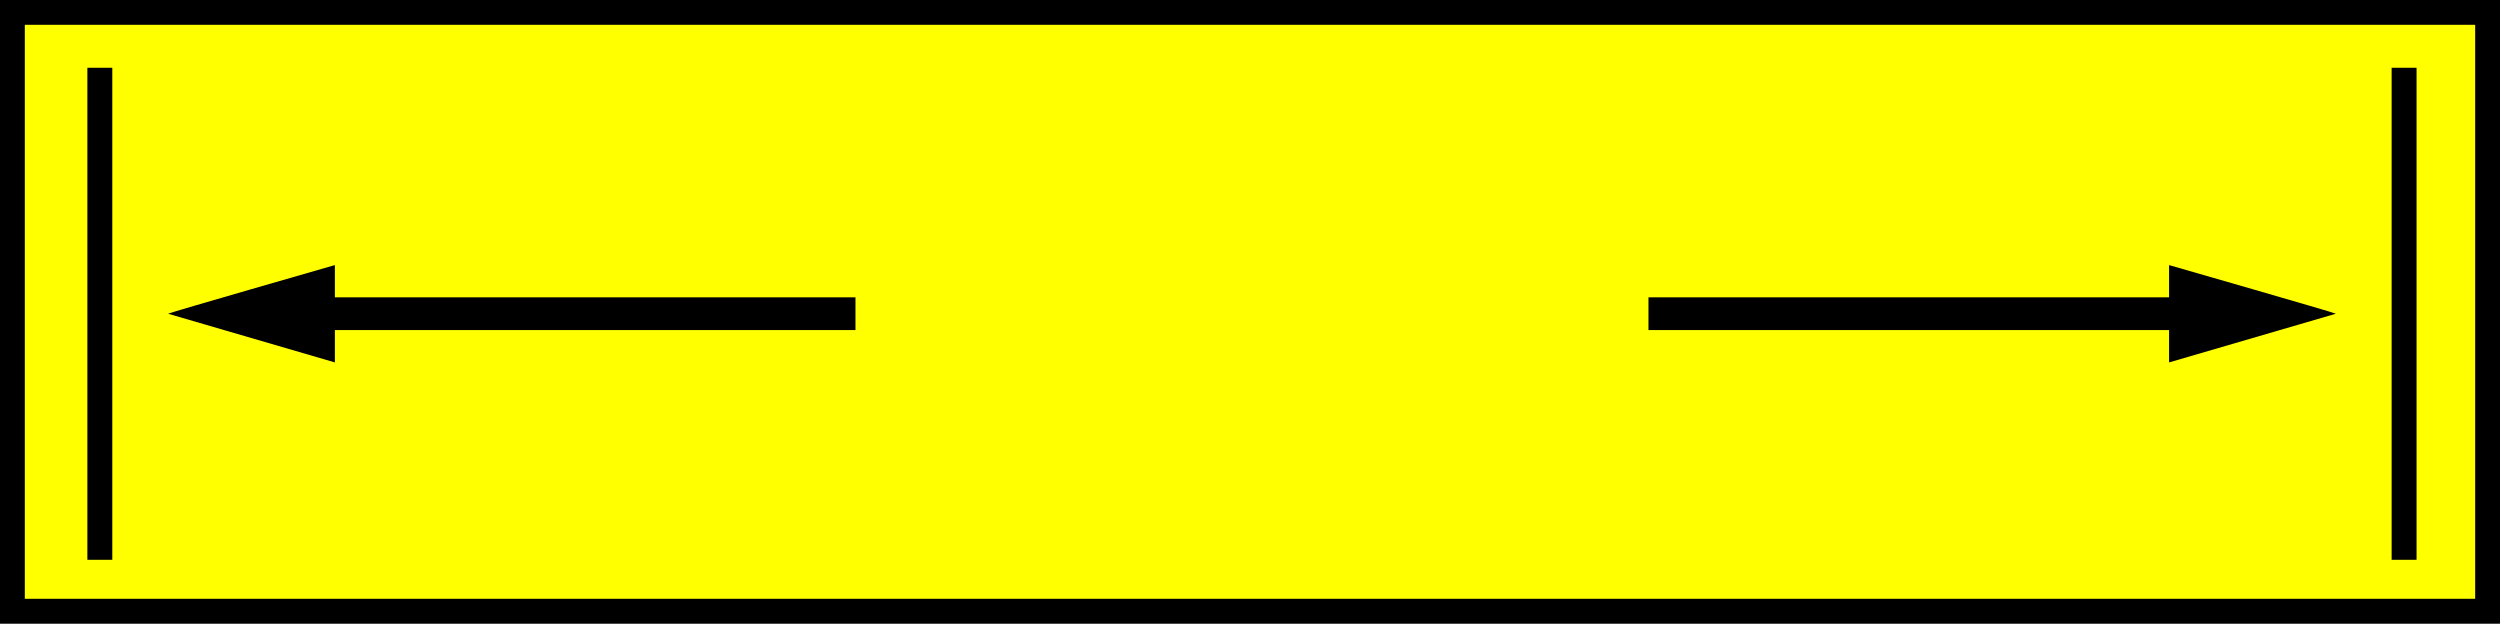 <?xml version="1.0" encoding="UTF-8" standalone="no"?>
<!-- Created with Inkscape (http://www.inkscape.org/) -->

<svg
   xmlns:dc="http://purl.org/dc/elements/1.1/"
   xmlns:cc="http://creativecommons.org/ns#"
   xmlns:rdf="http://www.w3.org/1999/02/22-rdf-syntax-ns#"
   xmlns:svg="http://www.w3.org/2000/svg"
   xmlns="http://www.w3.org/2000/svg"
   xmlns:sodipodi="http://sodipodi.sourceforge.net/DTD/sodipodi-0.dtd"
   xmlns:inkscape="http://www.inkscape.org/namespaces/inkscape"
   width="133.256mm"
   height="33.24mm"
   viewBox="0 0 133.256 33.24"
   version="1.1"
   id="svg5310"
   inkscape:version="0.92.4 (33fec40, 2019-01-16)"
   sodipodi:docname="W-6.svg">
  <rect x="0" y="0" width="133.256" height="33.24" fill="#808080" stroke="none"/>
  <defs
     id="defs5304">
    <pattern
       patternUnits="userSpaceOnUse"
       width="370"
       height="476"
       patternTransform="translate(18.509,18)"
       id="pattern5932">
      <rect
         ry="20"
         rx="20"
         y="0"
         x="0"
         height="476"
         width="370"
         id="rect5934"
         style="fill:#00e5ff;fill-opacity:1" />
    </pattern>
    <pattern
       id="pattern4002"
       patternTransform="translate(18.509,18)"
       height="476"
       width="370"
       patternUnits="userSpaceOnUse">
      <rect
         style="fill:#00e5ff;fill-opacity:1"
         id="rect2240"
         width="370"
         height="476"
         x="0"
         y="0"
         rx="20"
         ry="20" />
    </pattern>
    <marker
       id="Arrow2Lstart"
       style="overflow:visible"
       orient="auto"
       refY="0"
       refX="0">
      <path
         id="path5785"
         style="font-size:12px;fill-rule:evenodd;stroke-width:0.625;stroke-linejoin:round"
         transform="matrix(1.1,0,0,1.1,1.1,0)"
         d="M 8.719,4.034 -2.207,0.016 8.719,-4.002 c -1.745,2.372 -1.735,5.617 -6e-7,8.035 z"
         inkscape:connector-curvature="0" />
    </marker>
    <marker
       id="marker4288"
       style="overflow:visible"
       orient="auto"
       refY="0"
       refX="0">
      <path
         id="path4290"
         style="font-size:12px;fill-rule:evenodd;stroke-width:0.625;stroke-linejoin:round"
         transform="matrix(1.1,0,0,1.1,1.1,0)"
         d="M 8.719,4.034 -2.207,0.016 8.719,-4.002 c -1.745,2.372 -1.735,5.617 -6e-7,8.035 z"
         inkscape:connector-curvature="0" />
    </marker>
    <pattern
       id="pattern4292"
       patternTransform="translate(18.509,18)"
       height="476"
       width="370"
       patternUnits="userSpaceOnUse">
      <rect
         style="fill:#00e5ff;fill-opacity:1"
         id="rect4294"
         width="370"
         height="476"
         x="0"
         y="0"
         rx="20"
         ry="20" />
    </pattern>
    <pattern
       patternUnits="userSpaceOnUse"
       width="370"
       height="476"
       patternTransform="translate(18.509,18)"
       id="pattern4296">
      <rect
         ry="20"
         rx="20"
         y="0"
         x="0"
         height="476"
         width="370"
         id="rect4298"
         style="fill:#00e5ff;fill-opacity:1" />
    </pattern>
    <marker
       id="marker3928"
       style="overflow:visible"
       orient="auto"
       refY="0"
       refX="0">
      <path
         id="path3930"
         style="font-size:12px;fill-rule:evenodd;stroke-width:0.625;stroke-linejoin:round"
         transform="matrix(1.1,0,0,1.1,1.1,0)"
         d="M 8.719,4.034 -2.207,0.016 8.719,-4.002 c -1.745,2.372 -1.735,5.617 -6e-7,8.035 z"
         inkscape:connector-curvature="0" />
    </marker>
    <pattern
       id="pattern3932"
       patternTransform="translate(18.509,18)"
       height="476"
       width="370"
       patternUnits="userSpaceOnUse">
      <rect
         style="fill:#00e5ff;fill-opacity:1"
         id="rect3934"
         width="370"
         height="476"
         x="0"
         y="0"
         rx="20"
         ry="20" />
    </pattern>
    <pattern
       patternUnits="userSpaceOnUse"
       width="370"
       height="476"
       patternTransform="translate(18.509,18)"
       id="pattern3936">
      <rect
         ry="20"
         rx="20"
         y="0"
         x="0"
         height="476"
         width="370"
         id="rect3938"
         style="fill:#00e5ff;fill-opacity:1" />
    </pattern>
    <pattern
       patternUnits="userSpaceOnUse"
       width="370"
       height="476"
       patternTransform="translate(18.509,18)"
       id="pattern2321">
      <rect
         ry="20"
         rx="20"
         y="0"
         x="0"
         height="476"
         width="370"
         id="rect2323"
         style="fill:#00e5ff;fill-opacity:1" />
    </pattern>
    <pattern
       id="pattern2317"
       patternTransform="translate(18.509,18)"
       height="476"
       width="370"
       patternUnits="userSpaceOnUse">
      <rect
         style="fill:#00e5ff;fill-opacity:1"
         id="rect2319"
         width="370"
         height="476"
         x="0"
         y="0"
         rx="20"
         ry="20" />
    </pattern>
    <marker
       id="marker2313"
       style="overflow:visible"
       orient="auto"
       refY="0"
       refX="0">
      <path
         id="path2315"
         style="font-size:12px;fill-rule:evenodd;stroke-width:0.625;stroke-linejoin:round"
         transform="matrix(1.1,0,0,1.1,1.1,0)"
         d="M 8.719,4.034 -2.207,0.016 8.719,-4.002 c -1.745,2.372 -1.735,5.617 -6e-7,8.035 z"
         inkscape:connector-curvature="0" />
    </marker>
    <pattern
       patternUnits="userSpaceOnUse"
       width="370"
       height="476"
       patternTransform="translate(18.509,18)"
       id="pattern5613">
      <rect
         ry="20"
         rx="20"
         y="0"
         x="0"
         height="476"
         width="370"
         id="rect5615"
         style="fill:#00e5ff;fill-opacity:1" />
    </pattern>
    <marker
       id="marker2936"
       style="overflow:visible"
       orient="auto"
       refY="0"
       refX="0">
      <path
         id="path2938"
         style="font-size:12px;fill-rule:evenodd;stroke-width:0.625;stroke-linejoin:round"
         transform="matrix(1.1,0,0,1.1,1.1,0)"
         d="M 8.719,4.034 -2.207,0.016 8.719,-4.002 c -1.745,2.372 -1.735,5.617 -6e-7,8.035 z"
         inkscape:connector-curvature="0" />
    </marker>
    <pattern
       id="pattern2940"
       patternTransform="translate(18.509,18)"
       height="476"
       width="370"
       patternUnits="userSpaceOnUse">
      <rect
         style="fill:#00e5ff;fill-opacity:1"
         id="rect2942"
         width="370"
         height="476"
         x="0"
         y="0"
         rx="20"
         ry="20" />
    </pattern>
    <pattern
       patternUnits="userSpaceOnUse"
       width="370"
       height="476"
       patternTransform="translate(18.509,18)"
       id="pattern2944">
      <rect
         ry="20"
         rx="20"
         y="0"
         x="0"
         height="476"
         width="370"
         id="rect2946"
         style="fill:#00e5ff;fill-opacity:1" />
    </pattern>
    <pattern
       patternUnits="userSpaceOnUse"
       width="370"
       height="476"
       patternTransform="translate(18.509,18)"
       id="pattern5729">
      <rect
         ry="20"
         rx="20"
         y="0"
         x="0"
         height="476"
         width="370"
         id="rect5731"
         style="fill:#00e5ff;fill-opacity:1" />
    </pattern>
    <pattern
       id="pattern5725"
       patternTransform="translate(18.509,18)"
       height="476"
       width="370"
       patternUnits="userSpaceOnUse">
      <rect
         style="fill:#00e5ff;fill-opacity:1"
         id="rect5727"
         width="370"
         height="476"
         x="0"
         y="0"
         rx="20"
         ry="20" />
    </pattern>
    <marker
       id="marker5721"
       style="overflow:visible"
       orient="auto"
       refY="0"
       refX="0">
      <path
         id="path5723"
         style="font-size:12px;fill-rule:evenodd;stroke-width:0.625;stroke-linejoin:round"
         transform="matrix(1.1,0,0,1.1,1.1,0)"
         d="M 8.719,4.034 -2.207,0.016 8.719,-4.002 c -1.745,2.372 -1.735,5.617 -6e-7,8.035 z"
         inkscape:connector-curvature="0" />
    </marker>
    <marker
       id="marker14646"
       style="overflow:visible"
       orient="auto"
       refY="0"
       refX="0">
      <path
         id="path14648"
         style="font-size:12px;fill-rule:evenodd;stroke-width:0.625;stroke-linejoin:round"
         transform="matrix(1.1,0,0,1.1,1.1,0)"
         d="M 8.719,4.034 -2.207,0.016 8.719,-4.002 c -1.745,2.372 -1.735,5.617 -6e-7,8.035 z"
         inkscape:connector-curvature="0" />
    </marker>
    <pattern
       patternUnits="userSpaceOnUse"
       width="370"
       height="476"
       patternTransform="translate(18.509,18)"
       id="pattern14642">
      <rect
         ry="20"
         rx="20"
         y="0"
         x="0"
         height="476"
         width="370"
         id="rect14644"
         style="fill:#00e5ff;fill-opacity:1" />
    </pattern>
    <pattern
       id="pattern14638"
       patternTransform="translate(18.509,18)"
       height="476"
       width="370"
       patternUnits="userSpaceOnUse">
      <rect
         style="fill:#00e5ff;fill-opacity:1"
         id="rect14640"
         width="370"
         height="476"
         x="0"
         y="0"
         rx="20"
         ry="20" />
    </pattern>
    <pattern
       id="pattern24332"
       patternTransform="translate(18.509,18)"
       height="476"
       width="370"
       patternUnits="userSpaceOnUse">
      <rect
         style="fill:#00e5ff;fill-opacity:1"
         id="rect24334"
         width="370"
         height="476"
         x="0"
         y="0"
         rx="20"
         ry="20" />
    </pattern>
    <pattern
       patternUnits="userSpaceOnUse"
       width="370"
       height="476"
       patternTransform="translate(18.509,18)"
       id="pattern24328">
      <rect
         ry="20"
         rx="20"
         y="0"
         x="0"
         height="476"
         width="370"
         id="rect24330"
         style="fill:#00e5ff;fill-opacity:1" />
    </pattern>
    <marker
       id="marker24324"
       style="overflow:visible"
       orient="auto"
       refY="0"
       refX="0">
      <path
         id="path24326"
         style="font-size:12px;fill-rule:evenodd;stroke-width:0.625;stroke-linejoin:round"
         transform="matrix(1.1,0,0,1.1,1.1,0)"
         d="M 8.719,4.034 -2.207,0.016 8.719,-4.002 c -1.745,2.372 -1.735,5.617 -6e-7,8.035 z"
         inkscape:connector-curvature="0" />
    </marker>
    <marker
       id="marker6830"
       style="overflow:visible"
       orient="auto"
       refY="0"
       refX="0">
      <path
         id="path6832"
         style="font-size:12px;fill-rule:evenodd;stroke-width:0.625;stroke-linejoin:round"
         transform="matrix(1.1,0,0,1.1,1.1,0)"
         d="M 8.719,4.034 -2.207,0.016 8.719,-4.002 c -1.745,2.372 -1.735,5.617 -6e-7,8.035 z"
         inkscape:connector-curvature="0" />
    </marker>
    <pattern
       id="pattern6834"
       patternTransform="translate(18.509,18)"
       height="476"
       width="370"
       patternUnits="userSpaceOnUse">
      <rect
         style="fill:#00e5ff;fill-opacity:1"
         id="rect6836"
         width="370"
         height="476"
         x="0"
         y="0"
         rx="20"
         ry="20" />
    </pattern>
    <pattern
       patternUnits="userSpaceOnUse"
       width="370"
       height="476"
       patternTransform="translate(18.509,18)"
       id="pattern6838">
      <rect
         ry="20"
         rx="20"
         y="0"
         x="0"
         height="476"
         width="370"
         id="rect6840"
         style="fill:#00e5ff;fill-opacity:1" />
    </pattern>
    <pattern
       patternUnits="userSpaceOnUse"
       width="370"
       height="476"
       patternTransform="translate(18.509,18)"
       id="pattern6842">
      <rect
         ry="20"
         rx="20"
         y="0"
         x="0"
         height="476"
         width="370"
         id="rect6844"
         style="fill:#00e5ff;fill-opacity:1" />
    </pattern>
    <marker
       id="marker6846"
       style="overflow:visible"
       orient="auto"
       refY="0"
       refX="0">
      <path
         id="path6848"
         style="font-size:12px;fill-rule:evenodd;stroke-width:0.625;stroke-linejoin:round"
         transform="matrix(1.1,0,0,1.1,1.1,0)"
         d="M 8.719,4.034 -2.207,0.016 8.719,-4.002 c -1.745,2.372 -1.735,5.617 -6e-7,8.035 z"
         inkscape:connector-curvature="0" />
    </marker>
    <pattern
       id="pattern6850"
       patternTransform="translate(18.509,18)"
       height="476"
       width="370"
       patternUnits="userSpaceOnUse">
      <rect
         style="fill:#00e5ff;fill-opacity:1"
         id="rect6852"
         width="370"
         height="476"
         x="0"
         y="0"
         rx="20"
         ry="20" />
    </pattern>
    <pattern
       patternUnits="userSpaceOnUse"
       width="370"
       height="476"
       patternTransform="translate(18.509,18)"
       id="pattern6854">
      <rect
         ry="20"
         rx="20"
         y="0"
         x="0"
         height="476"
         width="370"
         id="rect6856"
         style="fill:#00e5ff;fill-opacity:1" />
    </pattern>
    <pattern
       patternUnits="userSpaceOnUse"
       width="370"
       height="476"
       patternTransform="translate(18.509,18)"
       id="pattern6858">
      <rect
         ry="20"
         rx="20"
         y="0"
         x="0"
         height="476"
         width="370"
         id="rect6860"
         style="fill:#00e5ff;fill-opacity:1" />
    </pattern>
    <pattern
       id="pattern6862"
       patternTransform="translate(18.509,18)"
       height="476"
       width="370"
       patternUnits="userSpaceOnUse">
      <rect
         style="fill:#00e5ff;fill-opacity:1"
         id="rect6864"
         width="370"
         height="476"
         x="0"
         y="0"
         rx="20"
         ry="20" />
    </pattern>
    <marker
       id="marker6866"
       style="overflow:visible"
       orient="auto"
       refY="0"
       refX="0">
      <path
         id="path6868"
         style="font-size:12px;fill-rule:evenodd;stroke-width:0.625;stroke-linejoin:round"
         transform="matrix(1.1,0,0,1.1,1.1,0)"
         d="M 8.719,4.034 -2.207,0.016 8.719,-4.002 c -1.745,2.372 -1.735,5.617 -6e-7,8.035 z"
         inkscape:connector-curvature="0" />
    </marker>
    <pattern
       patternUnits="userSpaceOnUse"
       width="370"
       height="476"
       patternTransform="translate(18.509,18)"
       id="pattern6870">
      <rect
         ry="20"
         rx="20"
         y="0"
         x="0"
         height="476"
         width="370"
         id="rect6872"
         style="fill:#00e5ff;fill-opacity:1" />
    </pattern>
    <pattern
       id="pattern6874"
       patternTransform="translate(18.509,18)"
       height="476"
       width="370"
       patternUnits="userSpaceOnUse">
      <rect
         style="fill:#00e5ff;fill-opacity:1"
         id="rect6876"
         width="370"
         height="476"
         x="0"
         y="0"
         rx="20"
         ry="20" />
    </pattern>
    <marker
       id="marker6878"
       style="overflow:visible"
       orient="auto"
       refY="0"
       refX="0">
      <path
         id="path6880"
         style="font-size:12px;fill-rule:evenodd;stroke-width:0.625;stroke-linejoin:round"
         transform="matrix(1.1,0,0,1.1,1.1,0)"
         d="M 8.719,4.034 -2.207,0.016 8.719,-4.002 c -1.745,2.372 -1.735,5.617 -6e-7,8.035 z"
         inkscape:connector-curvature="0" />
    </marker>
    <marker
       id="marker6882"
       style="overflow:visible"
       orient="auto"
       refY="0"
       refX="0">
      <path
         id="path6884"
         style="font-size:12px;fill-rule:evenodd;stroke-width:0.625;stroke-linejoin:round"
         transform="matrix(1.1,0,0,1.1,1.1,0)"
         d="M 8.719,4.034 -2.207,0.016 8.719,-4.002 c -1.745,2.372 -1.735,5.617 -6e-7,8.035 z"
         inkscape:connector-curvature="0" />
    </marker>
    <pattern
       patternUnits="userSpaceOnUse"
       width="370"
       height="476"
       patternTransform="translate(18.509,18)"
       id="pattern6886">
      <rect
         ry="20"
         rx="20"
         y="0"
         x="0"
         height="476"
         width="370"
         id="rect6888"
         style="fill:#00e5ff;fill-opacity:1" />
    </pattern>
    <pattern
       id="pattern6890"
       patternTransform="translate(18.509,18)"
       height="476"
       width="370"
       patternUnits="userSpaceOnUse">
      <rect
         style="fill:#00e5ff;fill-opacity:1"
         id="rect6892"
         width="370"
         height="476"
         x="0"
         y="0"
         rx="20"
         ry="20" />
    </pattern>
    <marker
       id="marker6894"
       style="overflow:visible"
       orient="auto"
       refY="0"
       refX="0">
      <path
         id="path6896"
         style="font-size:12px;fill-rule:evenodd;stroke-width:0.625;stroke-linejoin:round"
         transform="matrix(1.1,0,0,1.1,1.1,0)"
         d="M 8.719,4.034 -2.207,0.016 8.719,-4.002 c -1.745,2.372 -1.735,5.617 -6e-7,8.035 z"
         inkscape:connector-curvature="0" />
    </marker>
    <pattern
       patternUnits="userSpaceOnUse"
       width="370"
       height="476"
       patternTransform="translate(18.509,18)"
       id="pattern6898">
      <rect
         ry="20"
         rx="20"
         y="0"
         x="0"
         height="476"
         width="370"
         id="rect6900"
         style="fill:#00e5ff;fill-opacity:1" />
    </pattern>
    <pattern
       id="pattern6902"
       patternTransform="translate(18.509,18)"
       height="476"
       width="370"
       patternUnits="userSpaceOnUse">
      <rect
         style="fill:#00e5ff;fill-opacity:1"
         id="rect6904"
         width="370"
         height="476"
         x="0"
         y="0"
         rx="20"
         ry="20" />
    </pattern>
    <pattern
       id="pattern6906"
       patternTransform="translate(18.509,18)"
       height="476"
       width="370"
       patternUnits="userSpaceOnUse">
      <rect
         style="fill:#00e5ff;fill-opacity:1"
         id="rect6908"
         width="370"
         height="476"
         x="0"
         y="0"
         rx="20"
         ry="20" />
    </pattern>
    <pattern
       patternUnits="userSpaceOnUse"
       width="370"
       height="476"
       patternTransform="translate(18.509,18)"
       id="pattern6910">
      <rect
         ry="20"
         rx="20"
         y="0"
         x="0"
         height="476"
         width="370"
         id="rect6912"
         style="fill:#00e5ff;fill-opacity:1" />
    </pattern>
    <marker
       id="marker6914"
       style="overflow:visible"
       orient="auto"
       refY="0"
       refX="0">
      <path
         id="path6916"
         style="font-size:12px;fill-rule:evenodd;stroke-width:0.625;stroke-linejoin:round"
         transform="matrix(1.1,0,0,1.1,1.1,0)"
         d="M 8.719,4.034 -2.207,0.016 8.719,-4.002 c -1.745,2.372 -1.735,5.617 -6e-7,8.035 z"
         inkscape:connector-curvature="0" />
    </marker>
    <pattern
       id="pattern6918"
       patternTransform="translate(18.509,18)"
       height="476"
       width="370"
       patternUnits="userSpaceOnUse">
      <rect
         style="fill:#00e5ff;fill-opacity:1"
         id="rect6920"
         width="370"
         height="476"
         x="0"
         y="0"
         rx="20"
         ry="20" />
    </pattern>
    <marker
       id="marker6922"
       style="overflow:visible"
       orient="auto"
       refY="0"
       refX="0">
      <path
         id="path6924"
         style="font-size:12px;fill-rule:evenodd;stroke-width:0.625;stroke-linejoin:round"
         transform="matrix(1.1,0,0,1.1,1.1,0)"
         d="M 8.719,4.034 -2.207,0.016 8.719,-4.002 c -1.745,2.372 -1.735,5.617 -6e-7,8.035 z"
         inkscape:connector-curvature="0" />
    </marker>
    <pattern
       patternUnits="userSpaceOnUse"
       width="370"
       height="476"
       patternTransform="translate(18.509,18)"
       id="pattern6926">
      <rect
         ry="20"
         rx="20"
         y="0"
         x="0"
         height="476"
         width="370"
         id="rect6928"
         style="fill:#00e5ff;fill-opacity:1" />
    </pattern>
    <pattern
       id="pattern6930"
       patternTransform="translate(18.509,18)"
       height="476"
       width="370"
       patternUnits="userSpaceOnUse">
      <rect
         style="fill:#00e5ff;fill-opacity:1"
         id="rect6932"
         width="370"
         height="476"
         x="0"
         y="0"
         rx="20"
         ry="20" />
    </pattern>
    <pattern
       id="pattern6934"
       patternTransform="translate(18.509,18)"
       height="476"
       width="370"
       patternUnits="userSpaceOnUse">
      <rect
         style="fill:#00e5ff;fill-opacity:1"
         id="rect6936"
         width="370"
         height="476"
         x="0"
         y="0"
         rx="20"
         ry="20" />
    </pattern>
    <pattern
       patternUnits="userSpaceOnUse"
       width="370"
       height="476"
       patternTransform="translate(18.509,18)"
       id="pattern6938">
      <rect
         ry="20"
         rx="20"
         y="0"
         x="0"
         height="476"
         width="370"
         id="rect6940"
         style="fill:#00e5ff;fill-opacity:1" />
    </pattern>
    <marker
       id="marker6942"
       style="overflow:visible"
       orient="auto"
       refY="0"
       refX="0">
      <path
         id="path6944"
         style="font-size:12px;fill-rule:evenodd;stroke-width:0.625;stroke-linejoin:round"
         transform="matrix(1.1,0,0,1.1,1.1,0)"
         d="M 8.719,4.034 -2.207,0.016 8.719,-4.002 c -1.745,2.372 -1.735,5.617 -6e-7,8.035 z"
         inkscape:connector-curvature="0" />
    </marker>
    <marker
       id="marker3573"
       style="overflow:visible"
       orient="auto"
       refY="0"
       refX="0">
      <path
         id="path3575"
         style="font-size:12px;fill-rule:evenodd;stroke-width:0.625;stroke-linejoin:round"
         transform="matrix(1.1,0,0,1.1,1.1,0)"
         d="M 8.719,4.034 -2.207,0.016 8.719,-4.002 c -1.745,2.372 -1.735,5.617 -6e-7,8.035 z"
         inkscape:connector-curvature="0" />
    </marker>
    <pattern
       id="pattern3577"
       patternTransform="translate(18.509,18)"
       height="476"
       width="370"
       patternUnits="userSpaceOnUse">
      <rect
         style="fill:#00e5ff;fill-opacity:1"
         id="rect3579"
         width="370"
         height="476"
         x="0"
         y="0"
         rx="20"
         ry="20" />
    </pattern>
    <pattern
       patternUnits="userSpaceOnUse"
       width="370"
       height="476"
       patternTransform="translate(18.509,18)"
       id="pattern3581">
      <rect
         ry="20"
         rx="20"
         y="0"
         x="0"
         height="476"
         width="370"
         id="rect3583"
         style="fill:#00e5ff;fill-opacity:1" />
    </pattern>
    <marker
       id="marker2588"
       style="overflow:visible"
       orient="auto"
       refY="0"
       refX="0">
      <path
         id="path2590"
         style="font-size:12px;fill-rule:evenodd;stroke-width:0.625;stroke-linejoin:round"
         transform="matrix(1.1,0,0,1.1,1.1,0)"
         d="M 8.719,4.034 -2.207,0.016 8.719,-4.002 c -1.745,2.372 -1.735,5.617 -6e-7,8.035 z"
         inkscape:connector-curvature="0" />
    </marker>
    <pattern
       patternUnits="userSpaceOnUse"
       width="370"
       height="476"
       patternTransform="translate(18.509,18)"
       id="pattern2592">
      <rect
         ry="20"
         rx="20"
         y="0"
         x="0"
         height="476"
         width="370"
         id="rect2594"
         style="fill:#00e5ff;fill-opacity:1" />
    </pattern>
    <pattern
       id="pattern2596"
       patternTransform="translate(18.509,18)"
       height="476"
       width="370"
       patternUnits="userSpaceOnUse">
      <rect
         style="fill:#00e5ff;fill-opacity:1"
         id="rect2598"
         width="370"
         height="476"
         x="0"
         y="0"
         rx="20"
         ry="20" />
    </pattern>
    <pattern
       id="pattern25275"
       patternTransform="translate(18.509,18)"
       height="476"
       width="370"
       patternUnits="userSpaceOnUse">
      <rect
         style="fill:#00e5ff;fill-opacity:1"
         id="rect25277"
         width="370"
         height="476"
         x="0"
         y="0"
         rx="20"
         ry="20" />
    </pattern>
    <marker
       id="marker25271"
       style="overflow:visible"
       orient="auto"
       refY="0"
       refX="0">
      <path
         id="path25273"
         style="font-size:12px;fill-rule:evenodd;stroke-width:0.625;stroke-linejoin:round"
         transform="matrix(1.1,0,0,1.1,1.1,0)"
         d="M 8.719,4.034 -2.207,0.016 8.719,-4.002 c -1.745,2.372 -1.735,5.617 -6e-7,8.035 z"
         inkscape:connector-curvature="0" />
    </marker>
    <pattern
       patternUnits="userSpaceOnUse"
       width="370"
       height="476"
       patternTransform="translate(18.509,18)"
       id="pattern25267">
      <rect
         ry="20"
         rx="20"
         y="0"
         x="0"
         height="476"
         width="370"
         id="rect25269"
         style="fill:#00e5ff;fill-opacity:1" />
    </pattern>
    <pattern
       id="pattern25263"
       patternTransform="translate(18.509,18)"
       height="476"
       width="370"
       patternUnits="userSpaceOnUse">
      <rect
         style="fill:#00e5ff;fill-opacity:1"
         id="rect25265"
         width="370"
         height="476"
         x="0"
         y="0"
         rx="20"
         ry="20" />
    </pattern>
    <pattern
       id="pattern2459"
       patternTransform="translate(18.509,18)"
       height="476"
       width="370"
       patternUnits="userSpaceOnUse">
      <rect
         style="fill:#00e5ff;fill-opacity:1"
         id="rect2461"
         width="370"
         height="476"
         x="0"
         y="0"
         rx="20"
         ry="20" />
    </pattern>
    <pattern
       patternUnits="userSpaceOnUse"
       width="370"
       height="476"
       patternTransform="translate(18.509,18)"
       id="pattern2455">
      <rect
         ry="20"
         rx="20"
         y="0"
         x="0"
         height="476"
         width="370"
         id="rect2457"
         style="fill:#00e5ff;fill-opacity:1" />
    </pattern>
    <marker
       id="marker2451"
       style="overflow:visible"
       orient="auto"
       refY="0"
       refX="0">
      <path
         id="path2453"
         style="font-size:12px;fill-rule:evenodd;stroke-width:0.625;stroke-linejoin:round"
         transform="matrix(1.1,0,0,1.1,1.1,0)"
         d="M 8.719,4.034 -2.207,0.016 8.719,-4.002 c -1.745,2.372 -1.735,5.617 -6e-7,8.035 z"
         inkscape:connector-curvature="0" />
    </marker>
    <pattern
       id="pattern2727"
       patternTransform="translate(18.509,18)"
       height="476"
       width="370"
       patternUnits="userSpaceOnUse">
      <rect
         style="fill:#00e5ff;fill-opacity:1"
         id="rect2729"
         width="370"
         height="476"
         x="0"
         y="0"
         rx="20"
         ry="20" />
    </pattern>
    <pattern
       patternUnits="userSpaceOnUse"
       width="370"
       height="476"
       patternTransform="translate(18.509,18)"
       id="pattern2723">
      <rect
         ry="20"
         rx="20"
         y="0"
         x="0"
         height="476"
         width="370"
         id="rect2725"
         style="fill:#00e5ff;fill-opacity:1" />
    </pattern>
    <marker
       id="marker2719"
       style="overflow:visible"
       orient="auto"
       refY="0"
       refX="0">
      <path
         id="path2721"
         style="font-size:12px;fill-rule:evenodd;stroke-width:0.625;stroke-linejoin:round"
         transform="matrix(1.1,0,0,1.1,1.1,0)"
         d="M 8.719,4.034 -2.207,0.016 8.719,-4.002 c -1.745,2.372 -1.735,5.617 -6e-7,8.035 z"
         inkscape:connector-curvature="0" />
    </marker>
    <marker
       id="marker25247"
       style="overflow:visible"
       orient="auto"
       refY="0"
       refX="0">
      <path
         id="path25249"
         style="font-size:12px;fill-rule:evenodd;stroke-width:0.625;stroke-linejoin:round"
         transform="matrix(1.1,0,0,1.1,1.1,0)"
         d="M 8.719,4.034 -2.207,0.016 8.719,-4.002 c -1.745,2.372 -1.735,5.617 -6e-7,8.035 z"
         inkscape:connector-curvature="0" />
    </marker>
    <pattern
       id="pattern25243"
       patternTransform="translate(18.509,18)"
       height="476"
       width="370"
       patternUnits="userSpaceOnUse">
      <rect
         style="fill:#00e5ff;fill-opacity:1"
         id="rect25245"
         width="370"
         height="476"
         x="0"
         y="0"
         rx="20"
         ry="20" />
    </pattern>
    <pattern
       patternUnits="userSpaceOnUse"
       width="370"
       height="476"
       patternTransform="translate(18.509,18)"
       id="pattern25239">
      <rect
         ry="20"
         rx="20"
         y="0"
         x="0"
         height="476"
         width="370"
         id="rect25241"
         style="fill:#00e5ff;fill-opacity:1" />
    </pattern>
    <marker
       id="marker25235"
       style="overflow:visible"
       orient="auto"
       refY="0"
       refX="0">
      <path
         id="path25237"
         style="font-size:12px;fill-rule:evenodd;stroke-width:0.625;stroke-linejoin:round"
         transform="matrix(1.1,0,0,1.1,1.1,0)"
         d="M 8.719,4.034 -2.207,0.016 8.719,-4.002 c -1.745,2.372 -1.735,5.617 -6e-7,8.035 z"
         inkscape:connector-curvature="0" />
    </marker>
    <pattern
       id="pattern25231"
       patternTransform="translate(18.509,18)"
       height="476"
       width="370"
       patternUnits="userSpaceOnUse">
      <rect
         style="fill:#00e5ff;fill-opacity:1"
         id="rect25233"
         width="370"
         height="476"
         x="0"
         y="0"
         rx="20"
         ry="20" />
    </pattern>
    <pattern
       patternUnits="userSpaceOnUse"
       width="370"
       height="476"
       patternTransform="translate(18.509,18)"
       id="pattern25227">
      <rect
         ry="20"
         rx="20"
         y="0"
         x="0"
         height="476"
         width="370"
         id="rect25229"
         style="fill:#00e5ff;fill-opacity:1" />
    </pattern>
    <pattern
       patternUnits="userSpaceOnUse"
       width="370"
       height="476"
       patternTransform="translate(18.509,18)"
       id="pattern3061">
      <rect
         ry="20"
         rx="20"
         y="0"
         x="0"
         height="476"
         width="370"
         id="rect3063"
         style="fill:#00e5ff;fill-opacity:1" />
    </pattern>
    <pattern
       id="pattern3057"
       patternTransform="translate(18.509,18)"
       height="476"
       width="370"
       patternUnits="userSpaceOnUse">
      <rect
         style="fill:#00e5ff;fill-opacity:1"
         id="rect3059"
         width="370"
         height="476"
         x="0"
         y="0"
         rx="20"
         ry="20" />
    </pattern>
    <marker
       id="marker3053"
       style="overflow:visible"
       orient="auto"
       refY="0"
       refX="0">
      <path
         id="path3055"
         style="font-size:12px;fill-rule:evenodd;stroke-width:0.625;stroke-linejoin:round"
         transform="matrix(1.1,0,0,1.1,1.1,0)"
         d="M 8.719,4.034 -2.207,0.016 8.719,-4.002 c -1.745,2.372 -1.735,5.617 -6e-7,8.035 z"
         inkscape:connector-curvature="0" />
    </marker>
    <pattern
       patternUnits="userSpaceOnUse"
       width="370"
       height="476"
       patternTransform="translate(18.509,18)"
       id="pattern3049">
      <rect
         ry="20"
         rx="20"
         y="0"
         x="0"
         height="476"
         width="370"
         id="rect3051"
         style="fill:#00e5ff;fill-opacity:1" />
    </pattern>
    <marker
       id="marker25215"
       style="overflow:visible"
       orient="auto"
       refY="0"
       refX="0">
      <path
         id="path25217"
         style="font-size:12px;fill-rule:evenodd;stroke-width:0.625;stroke-linejoin:round"
         transform="matrix(1.1,0,0,1.1,1.1,0)"
         d="M 8.719,4.034 -2.207,0.016 8.719,-4.002 c -1.745,2.372 -1.735,5.617 -6e-7,8.035 z"
         inkscape:connector-curvature="0" />
    </marker>
    <pattern
       id="pattern25211"
       patternTransform="translate(18.509,18)"
       height="476"
       width="370"
       patternUnits="userSpaceOnUse">
      <rect
         style="fill:#00e5ff;fill-opacity:1"
         id="rect25213"
         width="370"
         height="476"
         x="0"
         y="0"
         rx="20"
         ry="20" />
    </pattern>
    <pattern
       patternUnits="userSpaceOnUse"
       width="370"
       height="476"
       patternTransform="translate(18.509,18)"
       id="pattern25207">
      <rect
         ry="20"
         rx="20"
         y="0"
         x="0"
         height="476"
         width="370"
         id="rect25209"
         style="fill:#00e5ff;fill-opacity:1" />
    </pattern>
    <pattern
       patternUnits="userSpaceOnUse"
       width="370"
       height="476"
       patternTransform="translate(18.509,18)"
       id="pattern3039">
      <rect
         ry="20"
         rx="20"
         y="0"
         x="0"
         height="476"
         width="370"
         id="rect3041"
         style="fill:#00e5ff;fill-opacity:1" />
    </pattern>
    <pattern
       id="pattern3035"
       patternTransform="translate(18.509,18)"
       height="476"
       width="370"
       patternUnits="userSpaceOnUse">
      <rect
         style="fill:#00e5ff;fill-opacity:1"
         id="rect3037"
         width="370"
         height="476"
         x="0"
         y="0"
         rx="20"
         ry="20" />
    </pattern>
    <marker
       id="marker3031"
       style="overflow:visible"
       orient="auto"
       refY="0"
       refX="0">
      <path
         id="path3033"
         style="font-size:12px;fill-rule:evenodd;stroke-width:0.625;stroke-linejoin:round"
         transform="matrix(1.1,0,0,1.1,1.1,0)"
         d="M 8.719,4.034 -2.207,0.016 8.719,-4.002 c -1.745,2.372 -1.735,5.617 -6e-7,8.035 z"
         inkscape:connector-curvature="0" />
    </marker>
    <marker
       id="marker6015"
       style="overflow:visible"
       orient="auto"
       refY="0"
       refX="0">
      <path
         id="path6017"
         style="font-size:12px;fill-rule:evenodd;stroke-width:0.625;stroke-linejoin:round"
         transform="matrix(1.1,0,0,1.1,1.1,0)"
         d="M 8.719,4.034 -2.207,0.016 8.719,-4.002 c -1.745,2.372 -1.735,5.617 -6e-7,8.035 z"
         inkscape:connector-curvature="0" />
    </marker>
    <pattern
       id="pattern6019"
       patternTransform="translate(18.509,18)"
       height="476"
       width="370"
       patternUnits="userSpaceOnUse">
      <rect
         style="fill:#00e5ff;fill-opacity:1"
         id="rect6021"
         width="370"
         height="476"
         x="0"
         y="0"
         rx="20"
         ry="20" />
    </pattern>
    <pattern
       patternUnits="userSpaceOnUse"
       width="370"
       height="476"
       patternTransform="translate(18.509,18)"
       id="pattern6023">
      <rect
         ry="20"
         rx="20"
         y="0"
         x="0"
         height="476"
         width="370"
         id="rect6025"
         style="fill:#00e5ff;fill-opacity:1" />
    </pattern>
    <pattern
       patternUnits="userSpaceOnUse"
       width="370"
       height="476"
       patternTransform="translate(18.509,18)"
       id="pattern3500">
      <rect
         ry="20"
         rx="20"
         y="0"
         x="0"
         height="476"
         width="370"
         id="rect3502"
         style="fill:#00e5ff;fill-opacity:1" />
    </pattern>
    <pattern
       id="pattern3496"
       patternTransform="translate(18.509,18)"
       height="476"
       width="370"
       patternUnits="userSpaceOnUse">
      <rect
         style="fill:#00e5ff;fill-opacity:1"
         id="rect3498"
         width="370"
         height="476"
         x="0"
         y="0"
         rx="20"
         ry="20" />
    </pattern>
    <marker
       id="marker3492"
       style="overflow:visible"
       orient="auto"
       refY="0"
       refX="0">
      <path
         id="path3494"
         style="font-size:12px;fill-rule:evenodd;stroke-width:0.625;stroke-linejoin:round"
         transform="matrix(1.1,0,0,1.1,1.1,0)"
         d="M 8.719,4.034 -2.207,0.016 8.719,-4.002 c -1.745,2.372 -1.735,5.617 -6e-7,8.035 z"
         inkscape:connector-curvature="0" />
    </marker>
    <pattern
       patternUnits="userSpaceOnUse"
       width="370"
       height="476"
       patternTransform="translate(18.509,18)"
       id="pattern6033">
      <rect
         ry="20"
         rx="20"
         y="0"
         x="0"
         height="476"
         width="370"
         id="rect6035"
         style="fill:#00e5ff;fill-opacity:1" />
    </pattern>
    <marker
       id="marker6037"
       style="overflow:visible"
       orient="auto"
       refY="0"
       refX="0">
      <path
         id="path6039"
         style="font-size:12px;fill-rule:evenodd;stroke-width:0.625;stroke-linejoin:round"
         transform="matrix(1.1,0,0,1.1,1.1,0)"
         d="M 8.719,4.034 -2.207,0.016 8.719,-4.002 c -1.745,2.372 -1.735,5.617 -6e-7,8.035 z"
         inkscape:connector-curvature="0" />
    </marker>
    <pattern
       id="pattern6041"
       patternTransform="translate(18.509,18)"
       height="476"
       width="370"
       patternUnits="userSpaceOnUse">
      <rect
         style="fill:#00e5ff;fill-opacity:1"
         id="rect6043"
         width="370"
         height="476"
         x="0"
         y="0"
         rx="20"
         ry="20" />
    </pattern>
    <pattern
       patternUnits="userSpaceOnUse"
       width="370"
       height="476"
       patternTransform="translate(18.509,18)"
       id="pattern6045">
      <rect
         ry="20"
         rx="20"
         y="0"
         x="0"
         height="476"
         width="370"
         id="rect6047"
         style="fill:#00e5ff;fill-opacity:1" />
    </pattern>
    <pattern
       patternUnits="userSpaceOnUse"
       width="370"
       height="476"
       patternTransform="translate(18.509,18)"
       id="pattern3480">
      <rect
         ry="20"
         rx="20"
         y="0"
         x="0"
         height="476"
         width="370"
         id="rect3482"
         style="fill:#00e5ff;fill-opacity:1" />
    </pattern>
    <pattern
       id="pattern3476"
       patternTransform="translate(18.509,18)"
       height="476"
       width="370"
       patternUnits="userSpaceOnUse">
      <rect
         style="fill:#00e5ff;fill-opacity:1"
         id="rect3478"
         width="370"
         height="476"
         x="0"
         y="0"
         rx="20"
         ry="20" />
    </pattern>
    <marker
       id="marker3472"
       style="overflow:visible"
       orient="auto"
       refY="0"
       refX="0">
      <path
         id="path3474"
         style="font-size:12px;fill-rule:evenodd;stroke-width:0.625;stroke-linejoin:round"
         transform="matrix(1.1,0,0,1.1,1.1,0)"
         d="M 8.719,4.034 -2.207,0.016 8.719,-4.002 c -1.745,2.372 -1.735,5.617 -6e-7,8.035 z"
         inkscape:connector-curvature="0" />
    </marker>
    <pattern
       patternUnits="userSpaceOnUse"
       width="370"
       height="476"
       patternTransform="translate(18.509,18)"
       id="pattern3468">
      <rect
         ry="20"
         rx="20"
         y="0"
         x="0"
         height="476"
         width="370"
         id="rect3470"
         style="fill:#00e5ff;fill-opacity:1" />
    </pattern>
    <pattern
       id="pattern3464"
       patternTransform="translate(18.509,18)"
       height="476"
       width="370"
       patternUnits="userSpaceOnUse">
      <rect
         style="fill:#00e5ff;fill-opacity:1"
         id="rect3466"
         width="370"
         height="476"
         x="0"
         y="0"
         rx="20"
         ry="20" />
    </pattern>
    <marker
       id="marker3460"
       style="overflow:visible"
       orient="auto"
       refY="0"
       refX="0">
      <path
         id="path3462"
         style="font-size:12px;fill-rule:evenodd;stroke-width:0.625;stroke-linejoin:round"
         transform="matrix(1.1,0,0,1.1,1.1,0)"
         d="M 8.719,4.034 -2.207,0.016 8.719,-4.002 c -1.745,2.372 -1.735,5.617 -6e-7,8.035 z"
         inkscape:connector-curvature="0" />
    </marker>
    <marker
       id="marker5702"
       style="overflow:visible"
       orient="auto"
       refY="0"
       refX="0">
      <path
         id="path5705"
         style="font-size:12px;fill-rule:evenodd;stroke-width:0.625;stroke-linejoin:round"
         transform="matrix(1.1,0,0,1.1,1.1,0)"
         d="M 8.719,4.034 -2.207,0.016 8.719,-4.002 c -1.745,2.372 -1.735,5.617 -6e-7,8.035 z"
         inkscape:connector-curvature="0" />
    </marker>
    <pattern
       patternUnits="userSpaceOnUse"
       width="370"
       height="476"
       patternTransform="translate(18.509,18)"
       id="pattern5707">
      <rect
         ry="20"
         rx="20"
         y="0"
         x="0"
         height="476"
         width="370"
         id="rect5709"
         style="fill:#00e5ff;fill-opacity:1" />
    </pattern>
    <pattern
       id="pattern5711"
       patternTransform="translate(18.509,18)"
       height="476"
       width="370"
       patternUnits="userSpaceOnUse">
      <rect
         style="fill:#00e5ff;fill-opacity:1"
         id="rect5713"
         width="370"
         height="476"
         x="0"
         y="0"
         rx="20"
         ry="20" />
    </pattern>
    <marker
       id="marker5434"
       style="overflow:visible"
       orient="auto"
       refY="0"
       refX="0">
      <path
         id="path5436"
         style="font-size:12px;fill-rule:evenodd;stroke-width:0.625;stroke-linejoin:round"
         transform="matrix(1.1,0,0,1.1,1.1,0)"
         d="M 8.719,4.034 -2.207,0.016 8.719,-4.002 c -1.745,2.372 -1.735,5.617 -6e-7,8.035 z"
         inkscape:connector-curvature="0" />
    </marker>
    <pattern
       patternUnits="userSpaceOnUse"
       width="370"
       height="476"
       patternTransform="translate(18.509,18)"
       id="pattern5438">
      <rect
         ry="20"
         rx="20"
         y="0"
         x="0"
         height="476"
         width="370"
         id="rect5440"
         style="fill:#00e5ff;fill-opacity:1" />
    </pattern>
    <pattern
       id="pattern5442"
       patternTransform="translate(18.509,18)"
       height="476"
       width="370"
       patternUnits="userSpaceOnUse">
      <rect
         style="fill:#00e5ff;fill-opacity:1"
         id="rect5444"
         width="370"
         height="476"
         x="0"
         y="0"
         rx="20"
         ry="20" />
    </pattern>
    <pattern
       id="pattern3444"
       patternTransform="translate(18.509,18)"
       height="476"
       width="370"
       patternUnits="userSpaceOnUse">
      <rect
         style="fill:#00e5ff;fill-opacity:1"
         id="rect3446"
         width="370"
         height="476"
         x="0"
         y="0"
         rx="20"
         ry="20" />
    </pattern>
    <pattern
       patternUnits="userSpaceOnUse"
       width="370"
       height="476"
       patternTransform="translate(18.509,18)"
       id="pattern3440">
      <rect
         ry="20"
         rx="20"
         y="0"
         x="0"
         height="476"
         width="370"
         id="rect3442"
         style="fill:#00e5ff;fill-opacity:1" />
    </pattern>
    <marker
       id="marker3436"
       style="overflow:visible"
       orient="auto"
       refY="0"
       refX="0">
      <path
         id="path3438"
         style="font-size:12px;fill-rule:evenodd;stroke-width:0.625;stroke-linejoin:round"
         transform="matrix(1.1,0,0,1.1,1.1,0)"
         d="M 8.719,4.034 -2.207,0.016 8.719,-4.002 c -1.745,2.372 -1.735,5.617 -6e-7,8.035 z"
         inkscape:connector-curvature="0" />
    </marker>
    <pattern
       id="pattern3432"
       patternTransform="translate(18.509,18)"
       height="476"
       width="370"
       patternUnits="userSpaceOnUse">
      <rect
         style="fill:#00e5ff;fill-opacity:1"
         id="rect3434"
         width="370"
         height="476"
         x="0"
         y="0"
         rx="20"
         ry="20" />
    </pattern>
    <pattern
       id="pattern3428"
       patternTransform="translate(18.509,18)"
       height="476"
       width="370"
       patternUnits="userSpaceOnUse">
      <rect
         style="fill:#00e5ff;fill-opacity:1"
         id="rect3430"
         width="370"
         height="476"
         x="0"
         y="0"
         rx="20"
         ry="20" />
    </pattern>
    <pattern
       patternUnits="userSpaceOnUse"
       width="370"
       height="476"
       patternTransform="translate(18.509,18)"
       id="pattern3424">
      <rect
         ry="20"
         rx="20"
         y="0"
         x="0"
         height="476"
         width="370"
         id="rect3426"
         style="fill:#00e5ff;fill-opacity:1" />
    </pattern>
    <marker
       id="marker3420"
       style="overflow:visible"
       orient="auto"
       refY="0"
       refX="0">
      <path
         id="path3422"
         style="font-size:12px;fill-rule:evenodd;stroke-width:0.625;stroke-linejoin:round"
         transform="matrix(1.1,0,0,1.1,1.1,0)"
         d="M 8.719,4.034 -2.207,0.016 8.719,-4.002 c -1.745,2.372 -1.735,5.617 -6e-7,8.035 z"
         inkscape:connector-curvature="0" />
    </marker>
    <marker
       id="marker8463"
       style="overflow:visible"
       orient="auto"
       refY="0"
       refX="0">
      <path
         id="path8465"
         style="font-size:12px;fill-rule:evenodd;stroke-width:0.625;stroke-linejoin:round"
         transform="matrix(1.1,0,0,1.1,1.1,0)"
         d="M 8.719,4.034 -2.207,0.016 8.719,-4.002 c -1.745,2.372 -1.735,5.617 -6e-7,8.035 z"
         inkscape:connector-curvature="0" />
    </marker>
    <pattern
       id="pattern8459"
       patternTransform="translate(18.509,18)"
       height="476"
       width="370"
       patternUnits="userSpaceOnUse">
      <rect
         style="fill:#00e5ff;fill-opacity:1"
         id="rect8461"
         width="370"
         height="476"
         x="0"
         y="0"
         rx="20"
         ry="20" />
    </pattern>
    <pattern
       patternUnits="userSpaceOnUse"
       width="370"
       height="476"
       patternTransform="translate(18.509,18)"
       id="pattern8455">
      <rect
         ry="20"
         rx="20"
         y="0"
         x="0"
         height="476"
         width="370"
         id="rect8457"
         style="fill:#00e5ff;fill-opacity:1" />
    </pattern>
    <pattern
       patternUnits="userSpaceOnUse"
       width="370"
       height="476"
       patternTransform="translate(18.509,18)"
       id="pattern8451">
      <rect
         ry="20"
         rx="20"
         y="0"
         x="0"
         height="476"
         width="370"
         id="rect8453"
         style="fill:#00e5ff;fill-opacity:1" />
    </pattern>
    <pattern
       id="pattern8447"
       patternTransform="translate(18.509,18)"
       height="476"
       width="370"
       patternUnits="userSpaceOnUse">
      <rect
         style="fill:#00e5ff;fill-opacity:1"
         id="rect8449"
         width="370"
         height="476"
         x="0"
         y="0"
         rx="20"
         ry="20" />
    </pattern>
    <marker
       id="marker8443"
       style="overflow:visible"
       orient="auto"
       refY="0"
       refX="0">
      <path
         id="path8445"
         style="font-size:12px;fill-rule:evenodd;stroke-width:0.625;stroke-linejoin:round"
         transform="matrix(1.1,0,0,1.1,1.1,0)"
         d="M 8.719,4.034 -2.207,0.016 8.719,-4.002 c -1.745,2.372 -1.735,5.617 -6e-7,8.035 z"
         inkscape:connector-curvature="0" />
    </marker>
    <pattern
       patternUnits="userSpaceOnUse"
       width="370"
       height="476"
       patternTransform="translate(18.509,18)"
       id="pattern8439">
      <rect
         ry="20"
         rx="20"
         y="0"
         x="0"
         height="476"
         width="370"
         id="rect8441"
         style="fill:#00e5ff;fill-opacity:1" />
    </pattern>
    <marker
       id="marker8435"
       style="overflow:visible"
       orient="auto"
       refY="0"
       refX="0">
      <path
         id="path8437"
         style="font-size:12px;fill-rule:evenodd;stroke-width:0.625;stroke-linejoin:round"
         transform="matrix(1.1,0,0,1.1,1.1,0)"
         d="M 8.719,4.034 -2.207,0.016 8.719,-4.002 c -1.745,2.372 -1.735,5.617 -6e-7,8.035 z"
         inkscape:connector-curvature="0" />
    </marker>
    <pattern
       id="pattern8431"
       patternTransform="translate(18.509,18)"
       height="476"
       width="370"
       patternUnits="userSpaceOnUse">
      <rect
         style="fill:#00e5ff;fill-opacity:1"
         id="rect8433"
         width="370"
         height="476"
         x="0"
         y="0"
         rx="20"
         ry="20" />
    </pattern>
    <pattern
       patternUnits="userSpaceOnUse"
       width="370"
       height="476"
       patternTransform="translate(18.509,18)"
       id="pattern8427">
      <rect
         ry="20"
         rx="20"
         y="0"
         x="0"
         height="476"
         width="370"
         id="rect8429"
         style="fill:#00e5ff;fill-opacity:1" />
    </pattern>
    <pattern
       patternUnits="userSpaceOnUse"
       width="370"
       height="476"
       patternTransform="translate(18.509,18)"
       id="pattern8423">
      <rect
         ry="20"
         rx="20"
         y="0"
         x="0"
         height="476"
         width="370"
         id="rect8425"
         style="fill:#00e5ff;fill-opacity:1" />
    </pattern>
    <pattern
       id="pattern8419"
       patternTransform="translate(18.509,18)"
       height="476"
       width="370"
       patternUnits="userSpaceOnUse">
      <rect
         style="fill:#00e5ff;fill-opacity:1"
         id="rect8421"
         width="370"
         height="476"
         x="0"
         y="0"
         rx="20"
         ry="20" />
    </pattern>
    <marker
       id="marker8415"
       style="overflow:visible"
       orient="auto"
       refY="0"
       refX="0">
      <path
         id="path8417"
         style="font-size:12px;fill-rule:evenodd;stroke-width:0.625;stroke-linejoin:round"
         transform="matrix(1.1,0,0,1.1,1.1,0)"
         d="M 8.719,4.034 -2.207,0.016 8.719,-4.002 c -1.745,2.372 -1.735,5.617 -6e-7,8.035 z"
         inkscape:connector-curvature="0" />
    </marker>
    <pattern
       patternUnits="userSpaceOnUse"
       width="370"
       height="476"
       patternTransform="translate(18.509,18)"
       id="pattern8411">
      <rect
         ry="20"
         rx="20"
         y="0"
         x="0"
         height="476"
         width="370"
         id="rect8413"
         style="fill:#00e5ff;fill-opacity:1" />
    </pattern>
    <pattern
       id="pattern8407"
       patternTransform="translate(18.509,18)"
       height="476"
       width="370"
       patternUnits="userSpaceOnUse">
      <rect
         style="fill:#00e5ff;fill-opacity:1"
         id="rect8409"
         width="370"
         height="476"
         x="0"
         y="0"
         rx="20"
         ry="20" />
    </pattern>
    <marker
       id="marker8403"
       style="overflow:visible"
       orient="auto"
       refY="0"
       refX="0">
      <path
         id="path8405"
         style="font-size:12px;fill-rule:evenodd;stroke-width:0.625;stroke-linejoin:round"
         transform="matrix(1.1,0,0,1.1,1.1,0)"
         d="M 8.719,4.034 -2.207,0.016 8.719,-4.002 c -1.745,2.372 -1.735,5.617 -6e-7,8.035 z"
         inkscape:connector-curvature="0" />
    </marker>
    <marker
       id="marker8399"
       style="overflow:visible"
       orient="auto"
       refY="0"
       refX="0">
      <path
         id="path8401"
         style="font-size:12px;fill-rule:evenodd;stroke-width:0.625;stroke-linejoin:round"
         transform="matrix(1.1,0,0,1.1,1.1,0)"
         d="M 8.719,4.034 -2.207,0.016 8.719,-4.002 c -1.745,2.372 -1.735,5.617 -6e-7,8.035 z"
         inkscape:connector-curvature="0" />
    </marker>
    <pattern
       patternUnits="userSpaceOnUse"
       width="370"
       height="476"
       patternTransform="translate(18.509,18)"
       id="pattern8395">
      <rect
         ry="20"
         rx="20"
         y="0"
         x="0"
         height="476"
         width="370"
         id="rect8397"
         style="fill:#00e5ff;fill-opacity:1" />
    </pattern>
    <pattern
       id="pattern8391"
       patternTransform="translate(18.509,18)"
       height="476"
       width="370"
       patternUnits="userSpaceOnUse">
      <rect
         style="fill:#00e5ff;fill-opacity:1"
         id="rect8393"
         width="370"
         height="476"
         x="0"
         y="0"
         rx="20"
         ry="20" />
    </pattern>
    <marker
       id="marker8387"
       style="overflow:visible"
       orient="auto"
       refY="0"
       refX="0">
      <path
         id="path8389"
         style="font-size:12px;fill-rule:evenodd;stroke-width:0.625;stroke-linejoin:round"
         transform="matrix(1.1,0,0,1.1,1.1,0)"
         d="M 8.719,4.034 -2.207,0.016 8.719,-4.002 c -1.745,2.372 -1.735,5.617 -6e-7,8.035 z"
         inkscape:connector-curvature="0" />
    </marker>
    <pattern
       patternUnits="userSpaceOnUse"
       width="370"
       height="476"
       patternTransform="translate(18.509,18)"
       id="pattern8383">
      <rect
         ry="20"
         rx="20"
         y="0"
         x="0"
         height="476"
         width="370"
         id="rect8385"
         style="fill:#00e5ff;fill-opacity:1" />
    </pattern>
    <pattern
       id="pattern8379"
       patternTransform="translate(18.509,18)"
       height="476"
       width="370"
       patternUnits="userSpaceOnUse">
      <rect
         style="fill:#00e5ff;fill-opacity:1"
         id="rect8381"
         width="370"
         height="476"
         x="0"
         y="0"
         rx="20"
         ry="20" />
    </pattern>
    <pattern
       id="pattern8375"
       patternTransform="translate(18.509,18)"
       height="476"
       width="370"
       patternUnits="userSpaceOnUse">
      <rect
         style="fill:#00e5ff;fill-opacity:1"
         id="rect8377"
         width="370"
         height="476"
         x="0"
         y="0"
         rx="20"
         ry="20" />
    </pattern>
    <pattern
       patternUnits="userSpaceOnUse"
       width="370"
       height="476"
       patternTransform="translate(18.509,18)"
       id="pattern8371">
      <rect
         ry="20"
         rx="20"
         y="0"
         x="0"
         height="476"
         width="370"
         id="rect8373"
         style="fill:#00e5ff;fill-opacity:1" />
    </pattern>
    <marker
       id="marker8367"
       style="overflow:visible"
       orient="auto"
       refY="0"
       refX="0">
      <path
         id="path8369"
         style="font-size:12px;fill-rule:evenodd;stroke-width:0.625;stroke-linejoin:round"
         transform="matrix(1.1,0,0,1.1,1.1,0)"
         d="M 8.719,4.034 -2.207,0.016 8.719,-4.002 c -1.745,2.372 -1.735,5.617 -6e-7,8.035 z"
         inkscape:connector-curvature="0" />
    </marker>
    <pattern
       id="pattern8363"
       patternTransform="translate(18.509,18)"
       height="476"
       width="370"
       patternUnits="userSpaceOnUse">
      <rect
         style="fill:#00e5ff;fill-opacity:1"
         id="rect8365"
         width="370"
         height="476"
         x="0"
         y="0"
         rx="20"
         ry="20" />
    </pattern>
    <pattern
       id="pattern8359"
       patternTransform="translate(18.509,18)"
       height="476"
       width="370"
       patternUnits="userSpaceOnUse">
      <rect
         style="fill:#00e5ff;fill-opacity:1"
         id="rect8361"
         width="370"
         height="476"
         x="0"
         y="0"
         rx="20"
         ry="20" />
    </pattern>
    <pattern
       patternUnits="userSpaceOnUse"
       width="370"
       height="476"
       patternTransform="translate(18.509,18)"
       id="pattern8355">
      <rect
         ry="20"
         rx="20"
         y="0"
         x="0"
         height="476"
         width="370"
         id="rect8357"
         style="fill:#00e5ff;fill-opacity:1" />
    </pattern>
    <marker
       id="marker8351"
       style="overflow:visible"
       orient="auto"
       refY="0"
       refX="0">
      <path
         id="path8353"
         style="font-size:12px;fill-rule:evenodd;stroke-width:0.625;stroke-linejoin:round"
         transform="matrix(1.1,0,0,1.1,1.1,0)"
         d="M 8.719,4.034 -2.207,0.016 8.719,-4.002 c -1.745,2.372 -1.735,5.617 -6e-7,8.035 z"
         inkscape:connector-curvature="0" />
    </marker>
    <pattern
       patternUnits="userSpaceOnUse"
       width="370"
       height="476"
       patternTransform="translate(18.509,18)"
       id="pattern25081">
      <rect
         ry="20"
         rx="20"
         y="0"
         x="0"
         height="476"
         width="370"
         id="rect25083"
         style="fill:#00e5ff;fill-opacity:1" />
    </pattern>
    <pattern
       id="pattern25077"
       patternTransform="translate(18.509,18)"
       height="476"
       width="370"
       patternUnits="userSpaceOnUse">
      <rect
         style="fill:#00e5ff;fill-opacity:1"
         id="rect25079"
         width="370"
         height="476"
         x="0"
         y="0"
         rx="20"
         ry="20" />
    </pattern>
    <marker
       id="marker25073"
       style="overflow:visible"
       orient="auto"
       refY="0"
       refX="0">
      <path
         id="path25075"
         style="font-size:12px;fill-rule:evenodd;stroke-width:0.625;stroke-linejoin:round"
         transform="matrix(1.1,0,0,1.1,1.1,0)"
         d="M 8.719,4.034 -2.207,0.016 8.719,-4.002 c -1.745,2.372 -1.735,5.617 -6e-7,8.035 z"
         inkscape:connector-curvature="0" />
    </marker>
    <pattern
       patternUnits="userSpaceOnUse"
       width="370"
       height="476"
       patternTransform="translate(18.509,18)"
       id="pattern29868">
      <rect
         ry="20"
         rx="20"
         y="0"
         x="0"
         height="476"
         width="370"
         id="rect29870"
         style="fill:#00e5ff;fill-opacity:1" />
    </pattern>
    <pattern
       id="pattern29864"
       patternTransform="translate(18.509,18)"
       height="476"
       width="370"
       patternUnits="userSpaceOnUse">
      <rect
         style="fill:#00e5ff;fill-opacity:1"
         id="rect29866"
         width="370"
         height="476"
         x="0"
         y="0"
         rx="20"
         ry="20" />
    </pattern>
    <marker
       id="marker29860"
       style="overflow:visible"
       orient="auto"
       refY="0"
       refX="0">
      <path
         id="path29862"
         style="font-size:12px;fill-rule:evenodd;stroke-width:0.625;stroke-linejoin:round"
         transform="matrix(1.1,0,0,1.1,1.1,0)"
         d="M 8.719,4.034 -2.207,0.016 8.719,-4.002 c -1.745,2.372 -1.735,5.617 -6e-7,8.035 z"
         inkscape:connector-curvature="0" />
    </marker>
    <marker
       id="marker29856"
       style="overflow:visible"
       orient="auto"
       refY="0"
       refX="0">
      <path
         id="path29858"
         style="font-size:12px;fill-rule:evenodd;stroke-width:0.625;stroke-linejoin:round"
         transform="matrix(1.1,0,0,1.1,1.1,0)"
         d="M 8.719,4.034 -2.207,0.016 8.719,-4.002 c -1.745,2.372 -1.735,5.617 -6e-7,8.035 z"
         inkscape:connector-curvature="0" />
    </marker>
    <pattern
       patternUnits="userSpaceOnUse"
       width="370"
       height="476"
       patternTransform="translate(18.509,18)"
       id="pattern29852">
      <rect
         ry="20"
         rx="20"
         y="0"
         x="0"
         height="476"
         width="370"
         id="rect29854"
         style="fill:#00e5ff;fill-opacity:1" />
    </pattern>
    <pattern
       id="pattern29848"
       patternTransform="translate(18.509,18)"
       height="476"
       width="370"
       patternUnits="userSpaceOnUse">
      <rect
         style="fill:#00e5ff;fill-opacity:1"
         id="rect29850"
         width="370"
         height="476"
         x="0"
         y="0"
         rx="20"
         ry="20" />
    </pattern>
    <pattern
       id="pattern29844"
       patternTransform="translate(18.509,18)"
       height="476"
       width="370"
       patternUnits="userSpaceOnUse">
      <rect
         style="fill:#00e5ff;fill-opacity:1"
         id="rect29846"
         width="370"
         height="476"
         x="0"
         y="0"
         rx="20"
         ry="20" />
    </pattern>
    <pattern
       patternUnits="userSpaceOnUse"
       width="370"
       height="476"
       patternTransform="translate(18.509,18)"
       id="pattern29840">
      <rect
         ry="20"
         rx="20"
         y="0"
         x="0"
         height="476"
         width="370"
         id="rect29842"
         style="fill:#00e5ff;fill-opacity:1" />
    </pattern>
    <marker
       id="marker29836"
       style="overflow:visible"
       orient="auto"
       refY="0"
       refX="0">
      <path
         id="path29838"
         style="font-size:12px;fill-rule:evenodd;stroke-width:0.625;stroke-linejoin:round"
         transform="matrix(1.1,0,0,1.1,1.1,0)"
         d="M 8.719,4.034 -2.207,0.016 8.719,-4.002 c -1.745,2.372 -1.735,5.617 -6e-7,8.035 z"
         inkscape:connector-curvature="0" />
    </marker>
    <pattern
       id="pattern29832"
       patternTransform="translate(18.509,18)"
       height="476"
       width="370"
       patternUnits="userSpaceOnUse">
      <rect
         style="fill:#00e5ff;fill-opacity:1"
         id="rect29834"
         width="370"
         height="476"
         x="0"
         y="0"
         rx="20"
         ry="20" />
    </pattern>
    <marker
       id="marker29828"
       style="overflow:visible"
       orient="auto"
       refY="0"
       refX="0">
      <path
         id="path29830"
         style="font-size:12px;fill-rule:evenodd;stroke-width:0.625;stroke-linejoin:round"
         transform="matrix(1.1,0,0,1.1,1.1,0)"
         d="M 8.719,4.034 -2.207,0.016 8.719,-4.002 c -1.745,2.372 -1.735,5.617 -6e-7,8.035 z"
         inkscape:connector-curvature="0" />
    </marker>
    <pattern
       patternUnits="userSpaceOnUse"
       width="370"
       height="476"
       patternTransform="translate(18.509,18)"
       id="pattern29824">
      <rect
         ry="20"
         rx="20"
         y="0"
         x="0"
         height="476"
         width="370"
         id="rect29826"
         style="fill:#00e5ff;fill-opacity:1" />
    </pattern>
    <pattern
       id="pattern29820"
       patternTransform="translate(18.509,18)"
       height="476"
       width="370"
       patternUnits="userSpaceOnUse">
      <rect
         style="fill:#00e5ff;fill-opacity:1"
         id="rect29822"
         width="370"
         height="476"
         x="0"
         y="0"
         rx="20"
         ry="20" />
    </pattern>
    <pattern
       id="pattern29816"
       patternTransform="translate(18.509,18)"
       height="476"
       width="370"
       patternUnits="userSpaceOnUse">
      <rect
         style="fill:#00e5ff;fill-opacity:1"
         id="rect29818"
         width="370"
         height="476"
         x="0"
         y="0"
         rx="20"
         ry="20" />
    </pattern>
    <pattern
       patternUnits="userSpaceOnUse"
       width="370"
       height="476"
       patternTransform="translate(18.509,18)"
       id="pattern29812">
      <rect
         ry="20"
         rx="20"
         y="0"
         x="0"
         height="476"
         width="370"
         id="rect29814"
         style="fill:#00e5ff;fill-opacity:1" />
    </pattern>
    <marker
       id="marker29808"
       style="overflow:visible"
       orient="auto"
       refY="0"
       refX="0">
      <path
         id="path29810"
         style="font-size:12px;fill-rule:evenodd;stroke-width:0.625;stroke-linejoin:round"
         transform="matrix(1.1,0,0,1.1,1.1,0)"
         d="M 8.719,4.034 -2.207,0.016 8.719,-4.002 c -1.745,2.372 -1.735,5.617 -6e-7,8.035 z"
         inkscape:connector-curvature="0" />
    </marker>
    <pattern
       id="pattern29804"
       patternTransform="translate(18.509,18)"
       height="476"
       width="370"
       patternUnits="userSpaceOnUse">
      <rect
         style="fill:#00e5ff;fill-opacity:1"
         id="rect29806"
         width="370"
         height="476"
         x="0"
         y="0"
         rx="20"
         ry="20" />
    </pattern>
    <pattern
       patternUnits="userSpaceOnUse"
       width="370"
       height="476"
       patternTransform="translate(18.509,18)"
       id="pattern29800">
      <rect
         ry="20"
         rx="20"
         y="0"
         x="0"
         height="476"
         width="370"
         id="rect29802"
         style="fill:#00e5ff;fill-opacity:1" />
    </pattern>
    <marker
       id="marker29796"
       style="overflow:visible"
       orient="auto"
       refY="0"
       refX="0">
      <path
         id="path29798"
         style="font-size:12px;fill-rule:evenodd;stroke-width:0.625;stroke-linejoin:round"
         transform="matrix(1.1,0,0,1.1,1.1,0)"
         d="M 8.719,4.034 -2.207,0.016 8.719,-4.002 c -1.745,2.372 -1.735,5.617 -6e-7,8.035 z"
         inkscape:connector-curvature="0" />
    </marker>
    <marker
       id="marker29792"
       style="overflow:visible"
       orient="auto"
       refY="0"
       refX="0">
      <path
         id="path29794"
         style="font-size:12px;fill-rule:evenodd;stroke-width:0.625;stroke-linejoin:round"
         transform="matrix(1.1,0,0,1.1,1.1,0)"
         d="M 8.719,4.034 -2.207,0.016 8.719,-4.002 c -1.745,2.372 -1.735,5.617 -6e-7,8.035 z"
         inkscape:connector-curvature="0" />
    </marker>
    <pattern
       patternUnits="userSpaceOnUse"
       width="370"
       height="476"
       patternTransform="translate(18.509,18)"
       id="pattern29788">
      <rect
         ry="20"
         rx="20"
         y="0"
         x="0"
         height="476"
         width="370"
         id="rect29790"
         style="fill:#00e5ff;fill-opacity:1" />
    </pattern>
    <pattern
       id="pattern29784"
       patternTransform="translate(18.509,18)"
       height="476"
       width="370"
       patternUnits="userSpaceOnUse">
      <rect
         style="fill:#00e5ff;fill-opacity:1"
         id="rect29786"
         width="370"
         height="476"
         x="0"
         y="0"
         rx="20"
         ry="20" />
    </pattern>
  </defs>
  <sodipodi:namedview
     id="base"
     pagecolor="#ffffff"
     bordercolor="#666666"
     borderopacity="1.0"
     inkscape:pageopacity="0.0"
     inkscape:pageshadow="2"
     inkscape:zoom="0.98994949"
     inkscape:cx="283.1807"
     inkscape:cy="103.64615"
     inkscape:document-units="mm"
     inkscape:current-layer="layer1"
     showgrid="false"
     fit-margin-top="0"
     fit-margin-left="0"
     fit-margin-right="0"
     fit-margin-bottom="0"
     inkscape:window-width="1366"
     inkscape:window-height="740"
     inkscape:window-x="1920"
     inkscape:window-y="0"
     inkscape:window-maximized="1" />
  <g
     inkscape:label="Layer 1"
     inkscape:groupmode="layer"
     id="layer1"
     transform="translate(41.681,-126.922)">
    <rect
       id="rect2381"
       style="opacity:1;fill:#ffff00;fill-opacity:1;fill-rule:nonzero;stroke:#000000;stroke-width:1.323;stroke-linecap:round;stroke-linejoin:miter;stroke-miterlimit:4;stroke-dasharray:none;stroke-dashoffset:0;stroke-opacity:1"
       y="127.583"
       x="-41.02"
       height="31.917"
       width="131.933" />
    <g
       id="g10806"
       style="fill:#000000"
       transform="matrix(0.265,0,0,0.265,-41.81,77.17)">
      <path
         id="path13724"
         style="fill:#000000;fill-opacity:1;fill-rule:nonzero;stroke:none;stroke-width:1;stroke-linecap:round;stroke-linejoin:round;stroke-miterlimit:4;stroke-dashoffset:0;stroke-opacity:1"
         d="M 172.558,254.139 H 67.843 v 6.502 l -33.548,-9.795 c 0,-0.143 33.548,-9.783 33.548,-9.783 v 6.49 H 172.558 Z"
         inkscape:connector-curvature="0" />
      <path
         id="path10730"
         style="fill:#000000;fill-opacity:1;fill-rule:nonzero;stroke:none;stroke-width:1;stroke-linecap:round;stroke-linejoin:round;stroke-miterlimit:4;stroke-dashoffset:0;stroke-opacity:1"
         d="m 332.061,254.139 h 104.715 v 6.502 l 33.548,-9.795 c 0,-0.143 -33.548,-9.783 -33.548,-9.783 v 6.49 h -104.715 z"
         inkscape:connector-curvature="0" />
    </g>
    <g
       id="g10810"
       style="stroke:#000000;stroke-opacity:1"
       transform="matrix(0.265,0,0,0.265,-41.81,76.709)">
      <path
         id="path9533"
         style="fill:none;fill-rule:evenodd;stroke:#000000;stroke-width:5.015;stroke-linecap:butt;stroke-linejoin:miter;stroke-miterlimit:4;stroke-dasharray:none;stroke-opacity:1"
         d="m 20.568,203.113 v 98.968"
         inkscape:connector-curvature="0" />
      <path
         id="path10732"
         style="fill:none;fill-rule:evenodd;stroke:#000000;stroke-width:5.015;stroke-linecap:butt;stroke-linejoin:miter;stroke-miterlimit:4;stroke-dasharray:none;stroke-opacity:1"
         d="m 484.05,203.113 v 98.968"
         inkscape:connector-curvature="0" />
    </g>
  </g>
</svg>
